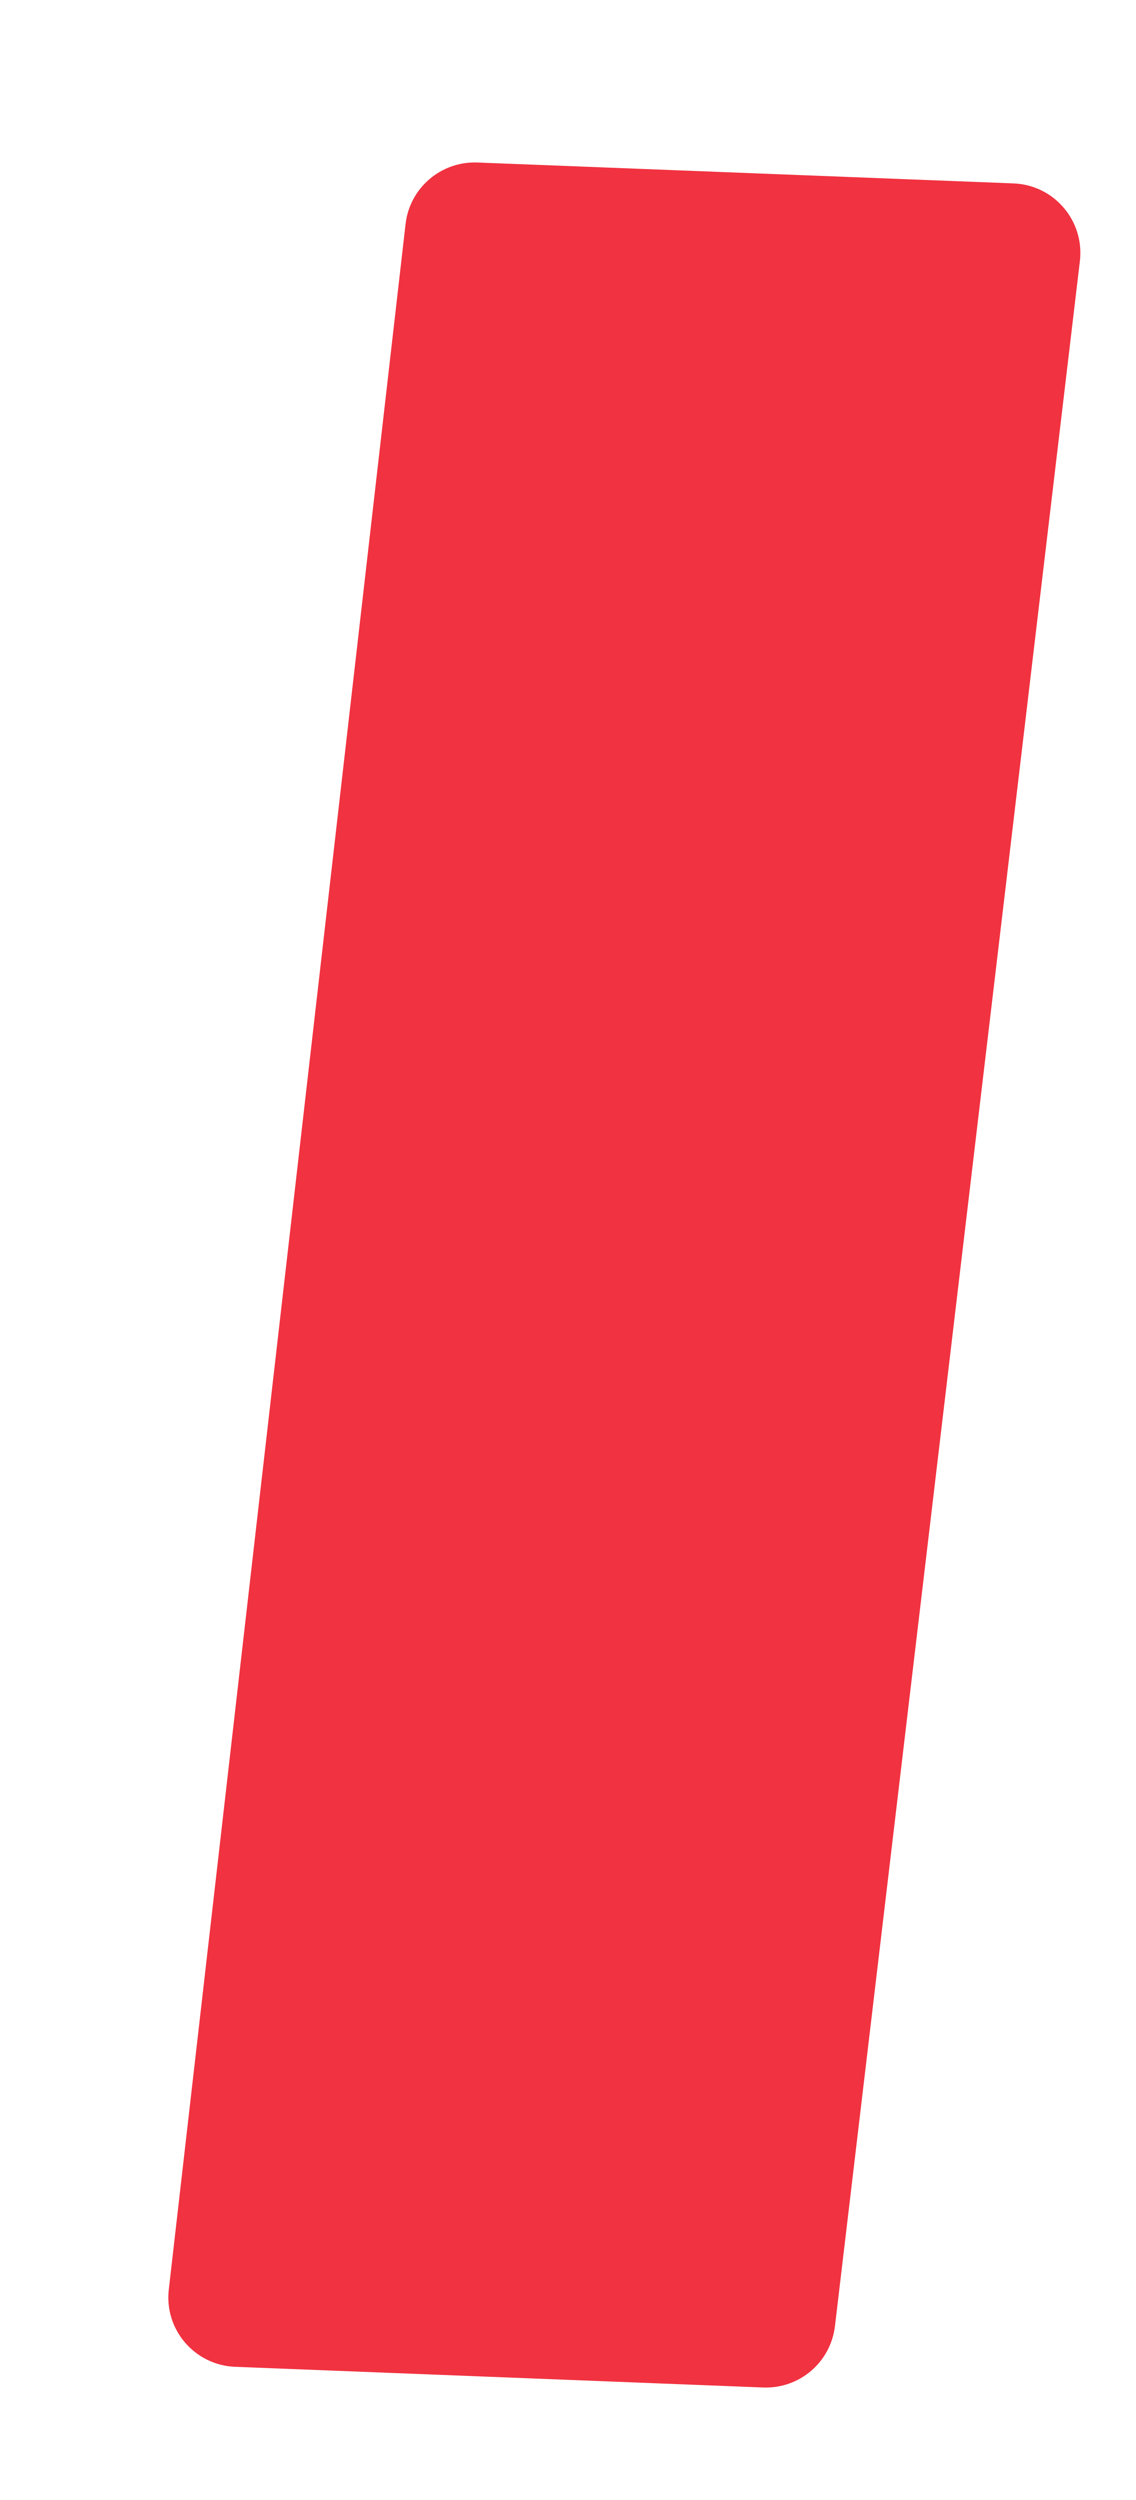 <svg xmlns="http://www.w3.org/2000/svg" fill="none" viewBox="0 0 5 11">
    <path
        d="m1.785 0.986c0.018-0.159 0.156-0.277 0.316-0.271l2.36 0.092c0.179 0.007 0.313 0.165 0.292 0.342l-1.078 9.086c-0.019 0.159-0.156 0.276-0.316 0.27l-2.324-0.091c-0.178-7e-3 -0.313-0.164-0.292-0.341l1.042-9.087z"
        fill="#F13240" />
</svg>